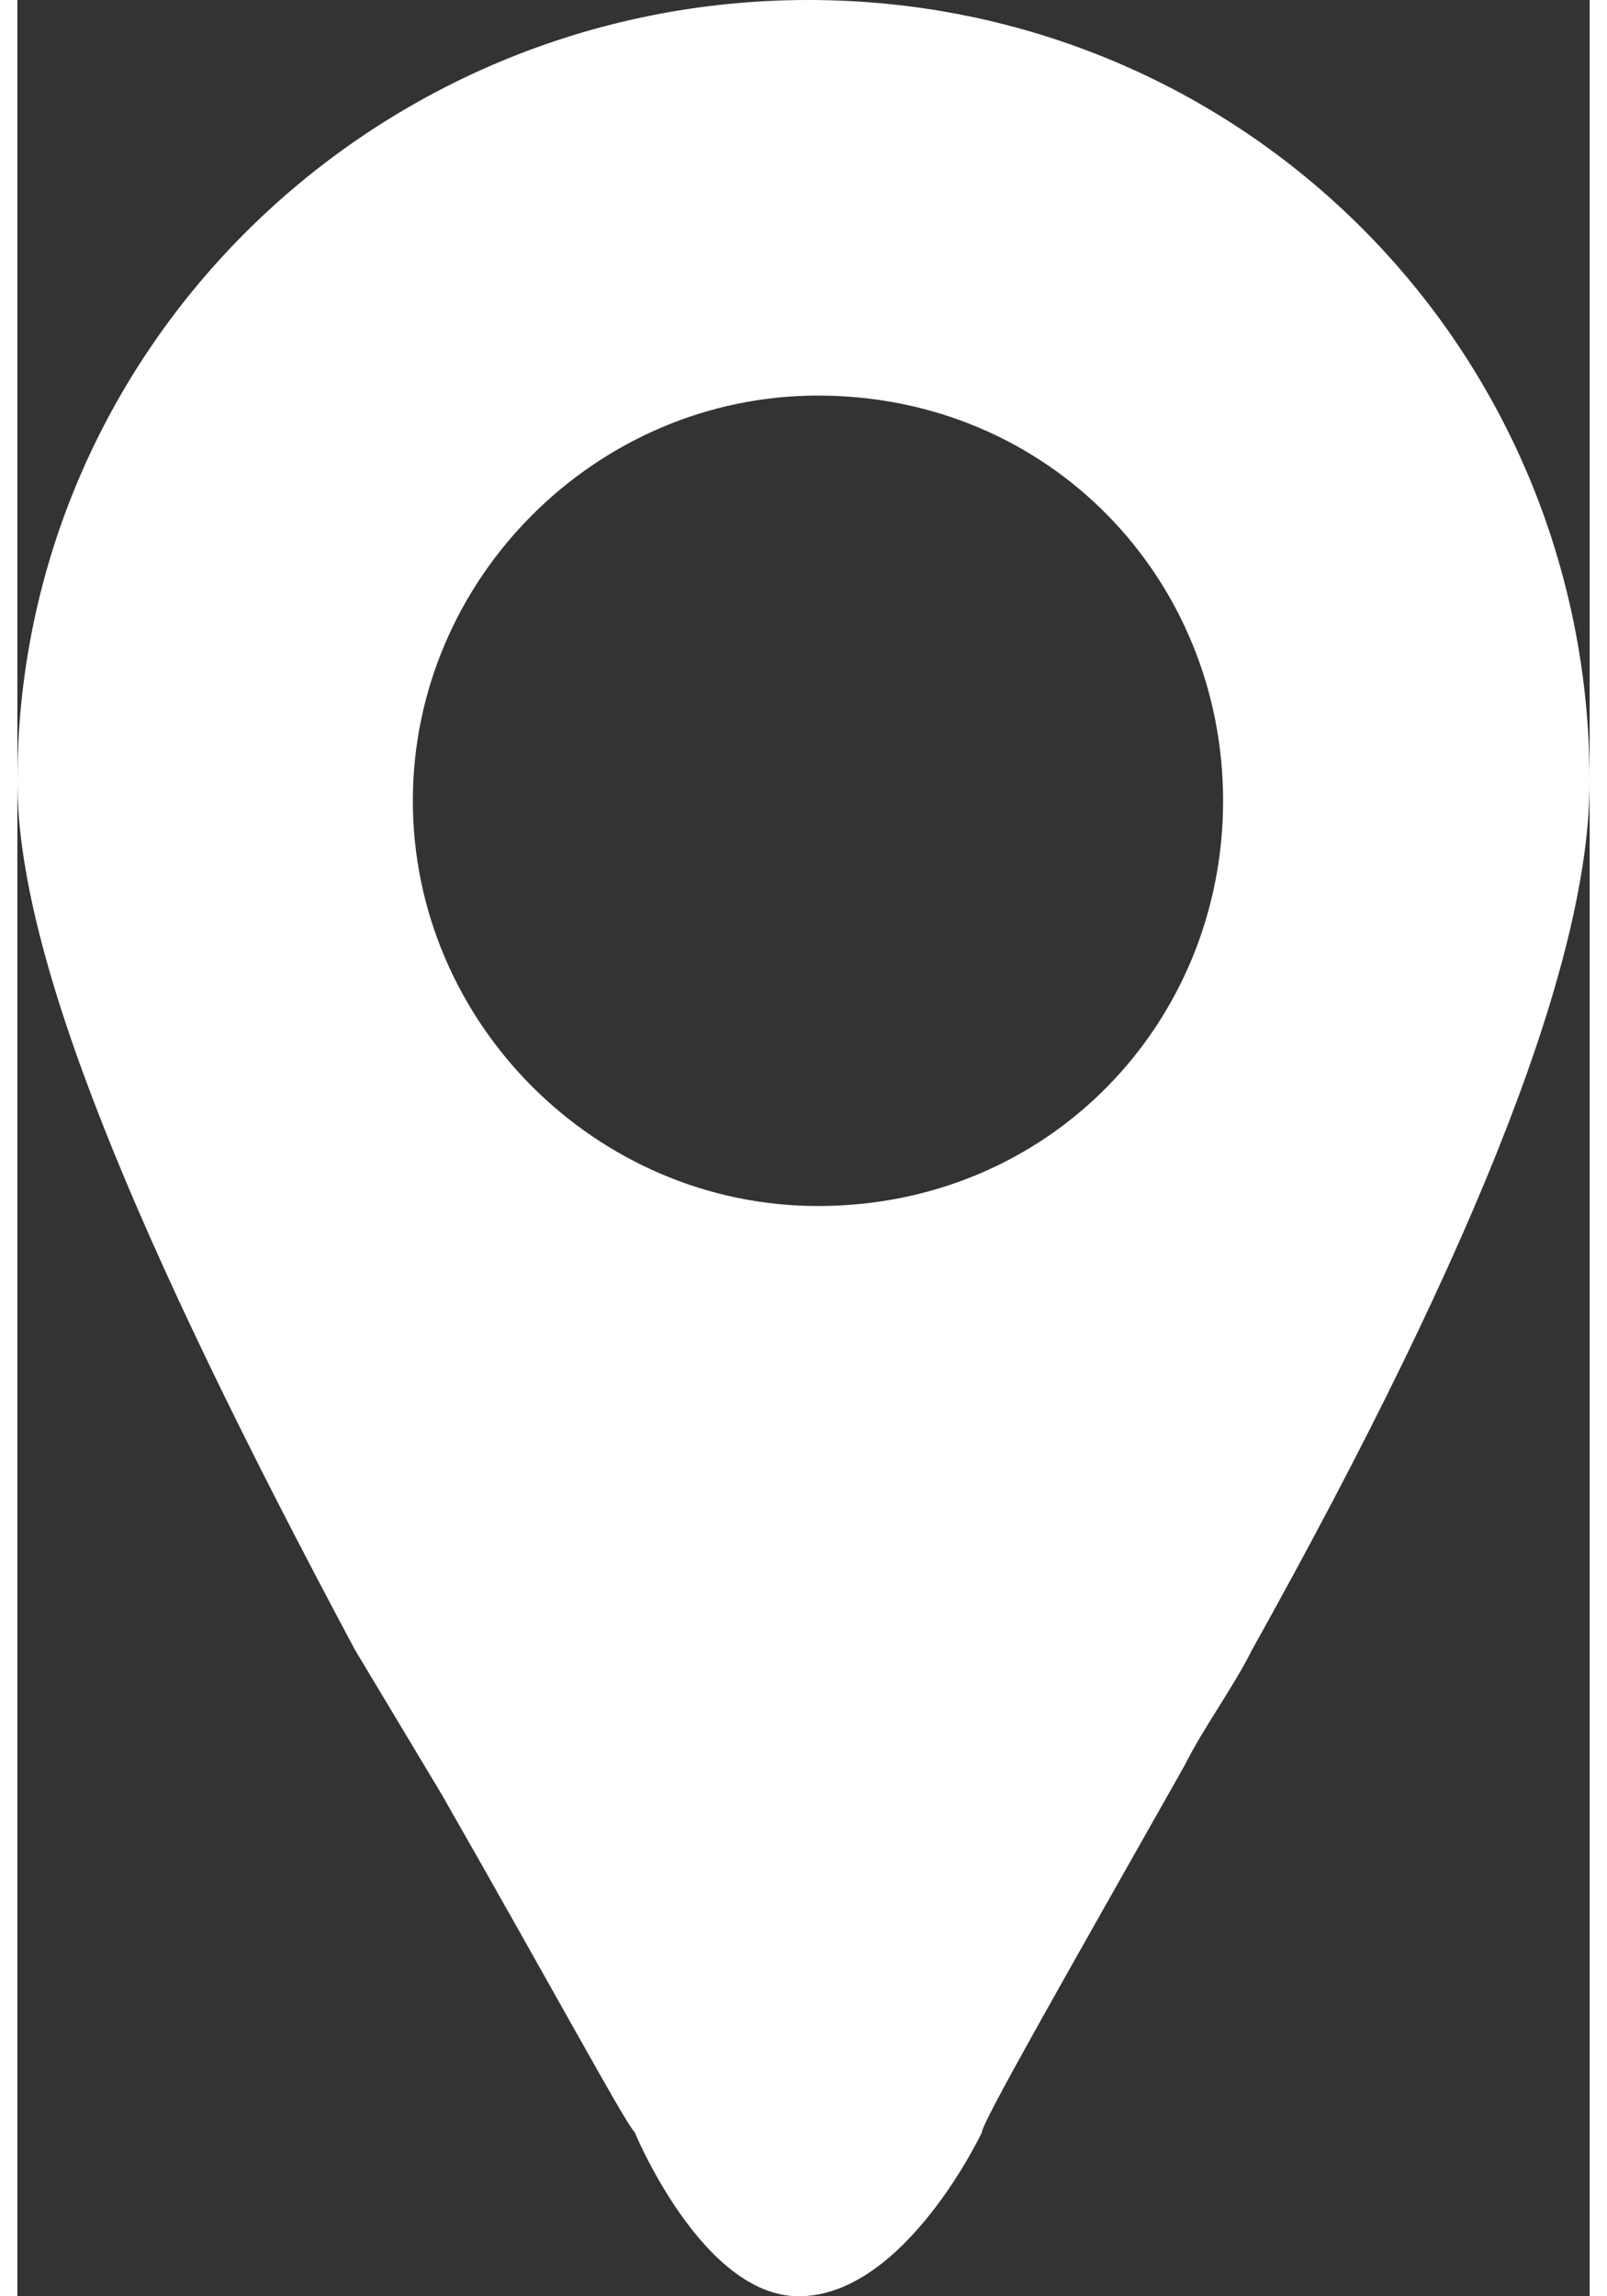 <?xml version="1.0" encoding="UTF-8"?> <!-- Creator: CorelDRAW 2020 (64-Bit) --> <svg xmlns="http://www.w3.org/2000/svg" xmlns:xlink="http://www.w3.org/1999/xlink" xmlns:xodm="http://www.corel.com/coreldraw/odm/2003" xml:space="preserve" width="14px" height="20px" style="shape-rendering:geometricPrecision; text-rendering:geometricPrecision; image-rendering:optimizeQuality; fill-rule:evenodd; clip-rule:evenodd" viewBox="0 0 0.163 0.238"><rect x="0" y="0" width="0.163" height="0.238" fill="#333333" stroke="none"/> <defs> <style type="text/css"> <![CDATA[ .fil0 {fill:white} ]]> </style> </defs> <g id="Слой_x0020_1">  <path class="fil0" d="M0.121 0.183c-0.013,0.023 -0.021,0.037 -0.021,0.038 0,0 -0.008,0.017 -0.019,0.017 -0.01,0 -0.017,-0.017 -0.017,-0.017 -0.001,-0.001 -0.008,-0.014 -0.02,-0.035 -0.003,-0.005 -0.006,-0.01 -0.009,-0.015 -0.023,-0.043 -0.035,-0.072 -0.035,-0.09 0,-0.045 0.037,-0.081 0.082,-0.081 0.045,0 0.081,0.036 0.081,0.081 0,0.018 -0.011,0.047 -0.035,0.09 -0.002,0.004 -0.005,0.008 -0.007,0.012zm0.004 -0.1c0,0.023 -0.018,0.042 -0.042,0.042 -0.023,0 -0.042,-0.019 -0.042,-0.042 0,-0.023 0.019,-0.042 0.042,-0.042 0.024,0 0.042,0.019 0.042,0.042z"></path> </g> </svg> 